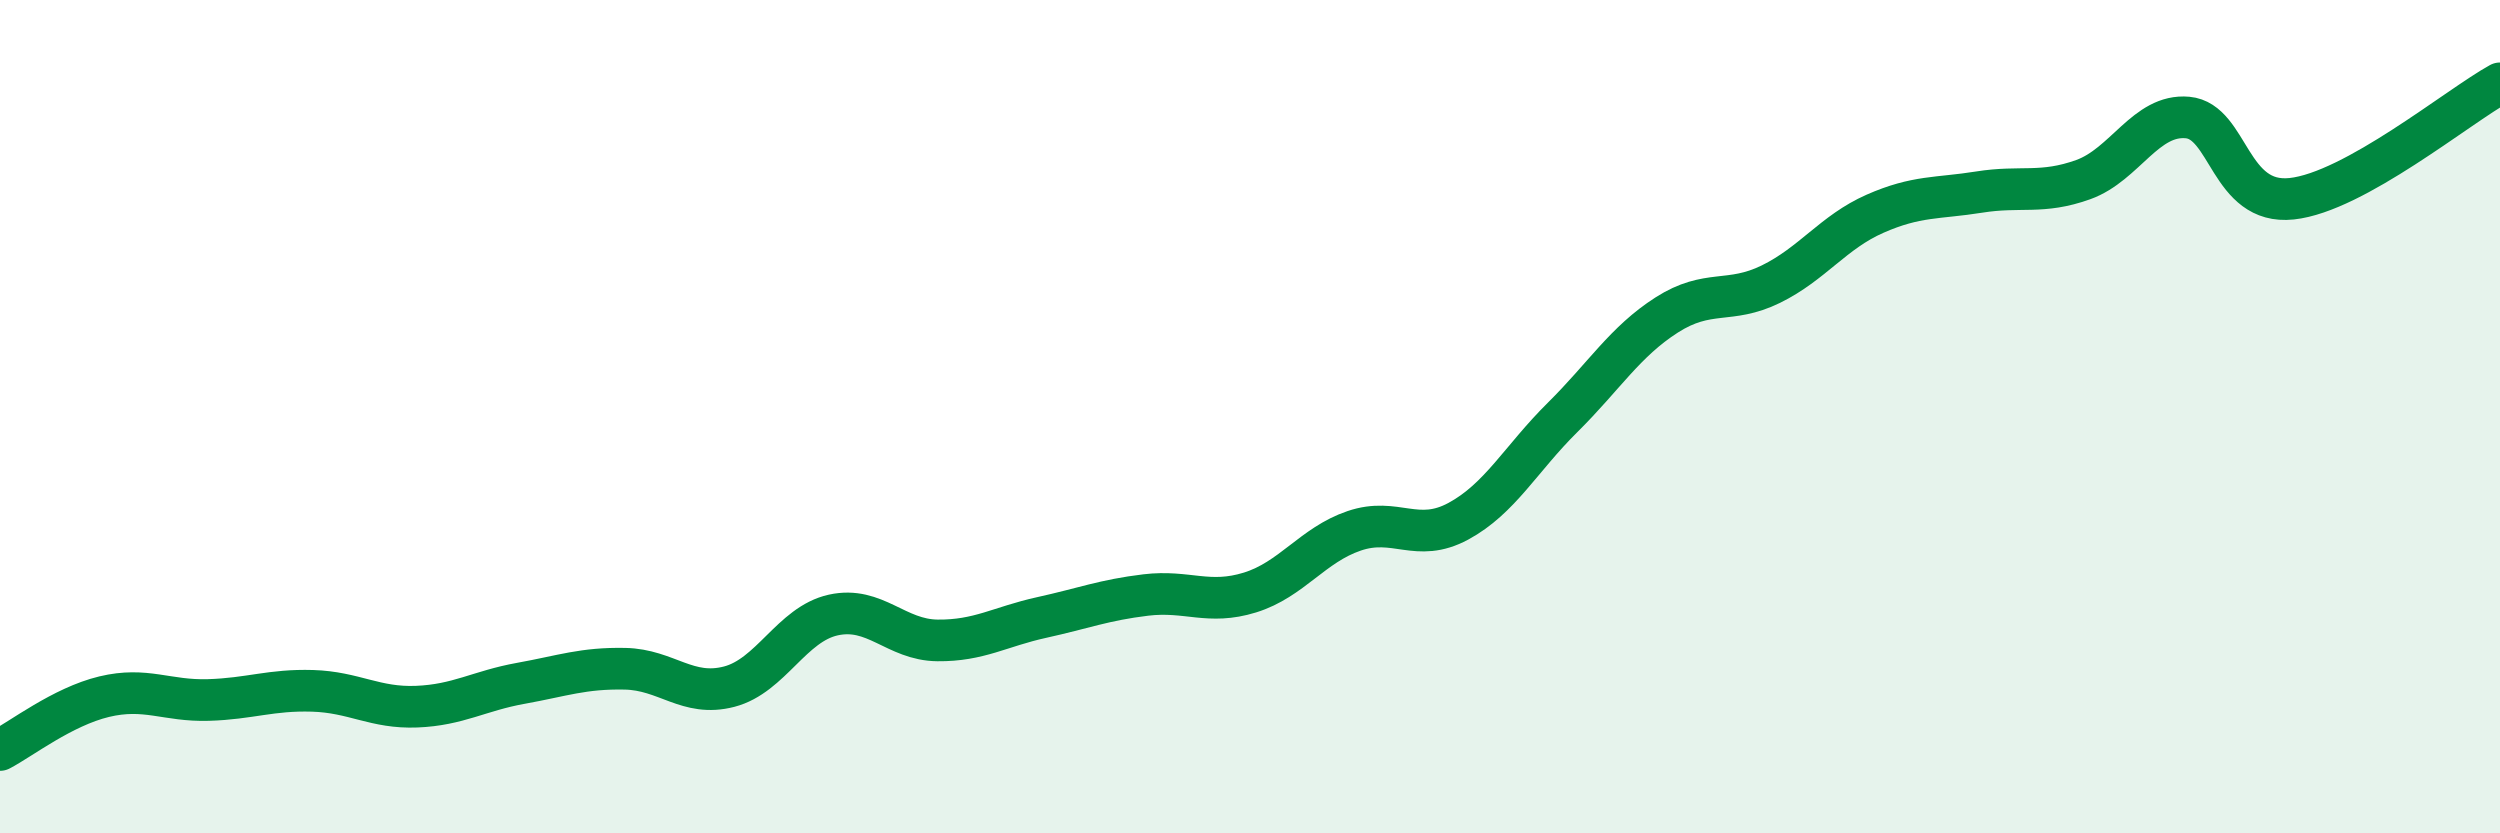 
    <svg width="60" height="20" viewBox="0 0 60 20" xmlns="http://www.w3.org/2000/svg">
      <path
        d="M 0,18 C 0.5,17.74 1.5,16.96 2.5,16.72 C 3.5,16.48 4,16.83 5,16.8 C 6,16.77 6.5,16.55 7.5,16.58 C 8.5,16.61 9,17 10,16.96 C 11,16.92 11.5,16.58 12.5,16.4 C 13.5,16.22 14,16.03 15,16.05 C 16,16.07 16.5,16.74 17.5,16.48 C 18.5,16.22 19,14.98 20,14.76 C 21,14.54 21.5,15.36 22.5,15.37 C 23.5,15.38 24,15.04 25,14.82 C 26,14.6 26.5,14.4 27.5,14.28 C 28.5,14.16 29,14.53 30,14.22 C 31,13.91 31.5,13.08 32.5,12.74 C 33.5,12.4 34,13.05 35,12.51 C 36,11.97 36.5,11.01 37.5,10.02 C 38.5,9.03 39,8.2 40,7.56 C 41,6.92 41.5,7.31 42.5,6.82 C 43.5,6.33 44,5.57 45,5.13 C 46,4.69 46.5,4.77 47.5,4.61 C 48.5,4.45 49,4.67 50,4.31 C 51,3.95 51.5,2.73 52.5,2.82 C 53.5,2.91 53.5,4.93 55,4.77 C 56.5,4.61 59,2.55 60,2L60 20L0 20Z"
        fill="#008740"
        opacity="0.1"
        stroke-linecap="round"
        stroke-linejoin="round"
      />
      <path
        d="M 0,18 C 0.5,17.74 1.5,16.96 2.5,16.72 C 3.5,16.48 4,16.83 5,16.8 C 6,16.77 6.5,16.55 7.5,16.58 C 8.5,16.61 9,17 10,16.96 C 11,16.92 11.5,16.58 12.5,16.4 C 13.5,16.22 14,16.03 15,16.05 C 16,16.07 16.5,16.74 17.5,16.48 C 18.5,16.22 19,14.98 20,14.76 C 21,14.54 21.5,15.36 22.5,15.37 C 23.5,15.38 24,15.04 25,14.82 C 26,14.6 26.5,14.4 27.5,14.28 C 28.5,14.16 29,14.53 30,14.22 C 31,13.91 31.5,13.08 32.5,12.74 C 33.5,12.4 34,13.05 35,12.51 C 36,11.97 36.5,11.01 37.5,10.02 C 38.5,9.03 39,8.2 40,7.56 C 41,6.92 41.5,7.31 42.5,6.82 C 43.5,6.33 44,5.57 45,5.13 C 46,4.69 46.5,4.77 47.5,4.61 C 48.5,4.45 49,4.67 50,4.31 C 51,3.95 51.5,2.73 52.5,2.82 C 53.5,2.91 53.5,4.93 55,4.77 C 56.5,4.61 59,2.55 60,2"
        stroke="#008740"
        stroke-width="1"
        fill="none"
        stroke-linecap="round"
        stroke-linejoin="round"
      />
    </svg>
  